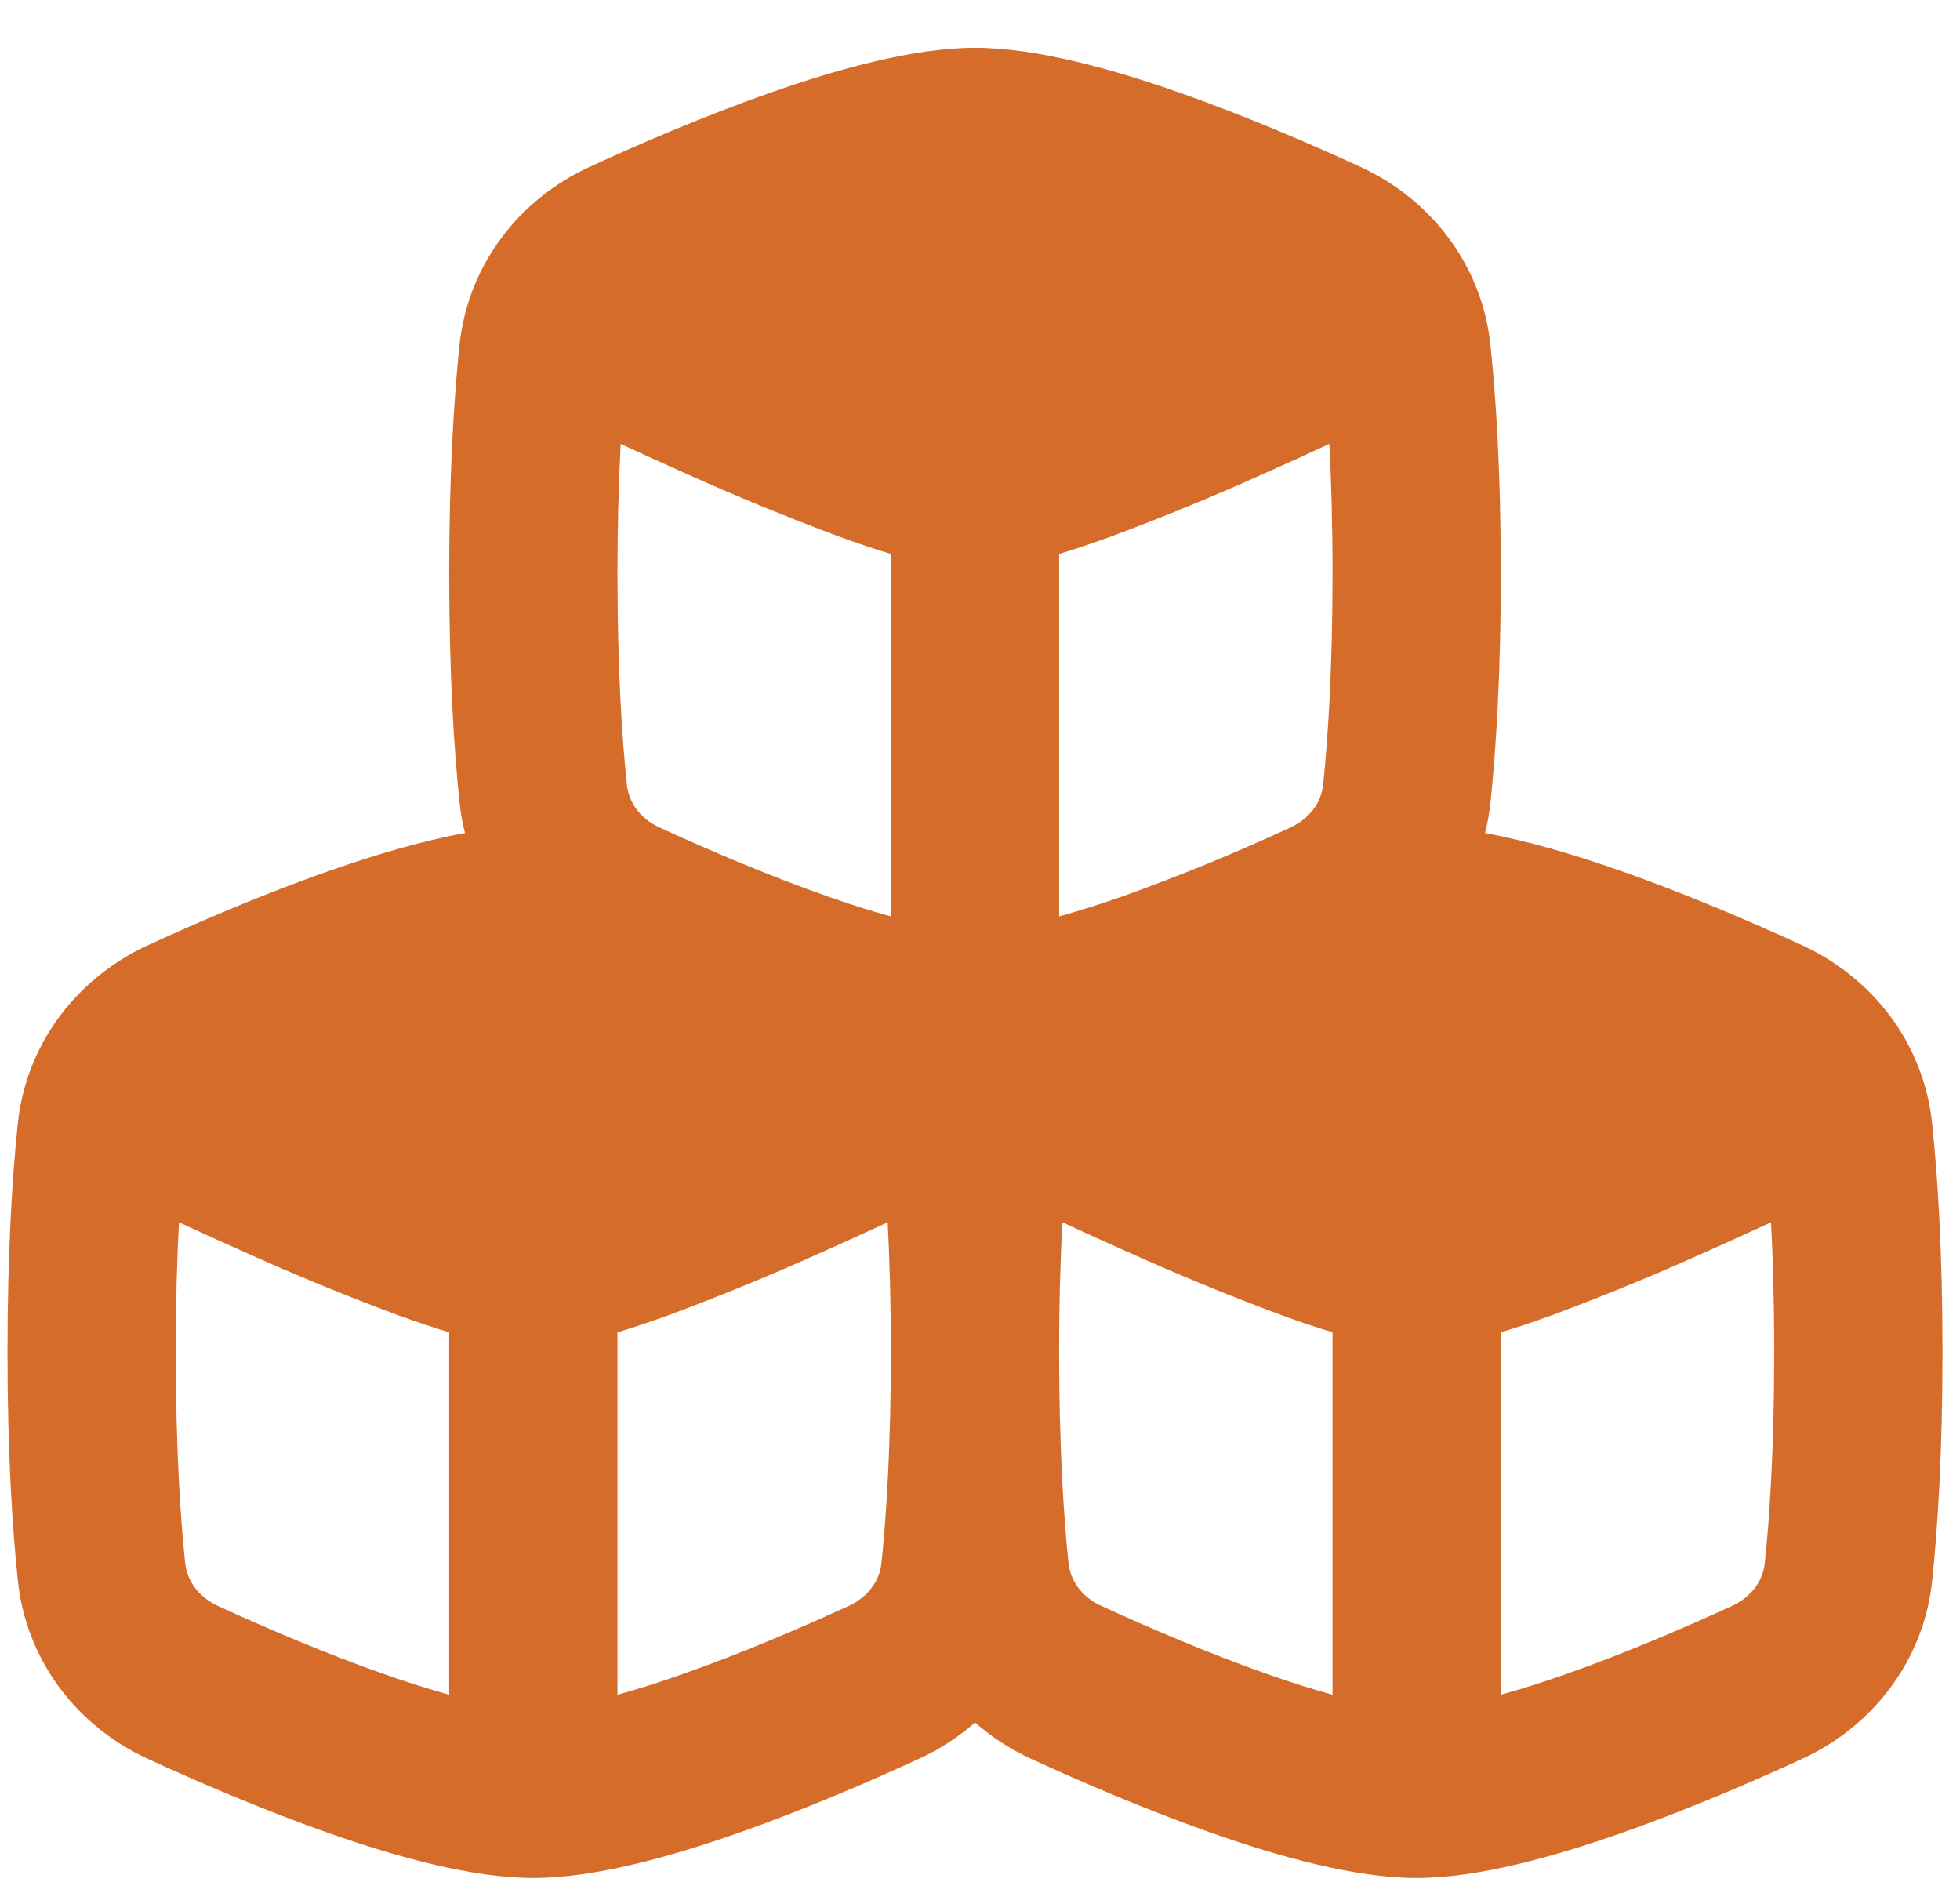 <svg width="29" height="28" viewBox="0 0 29 28" fill="none" xmlns="http://www.w3.org/2000/svg">
<path fill-rule="evenodd" clip-rule="evenodd" d="M11.422 1.363C12.383 1.027 13.507 0.707 14.426 0.707C15.345 0.707 16.468 1.027 17.43 1.363C18.432 1.714 19.422 2.143 20.13 2.469C21.161 2.943 21.929 3.909 22.053 5.109C22.133 5.868 22.206 6.979 22.206 8.487C22.206 9.995 22.133 11.104 22.054 11.864C22.037 12.022 22.01 12.175 21.973 12.323C22.637 12.444 23.336 12.657 23.964 12.877C24.967 13.228 25.957 13.657 26.665 13.983C27.696 14.457 28.463 15.423 28.588 16.623C28.668 17.382 28.741 18.493 28.741 20.001C28.741 21.509 28.668 22.618 28.589 23.378C28.464 24.578 27.696 25.544 26.665 26.018C25.957 26.344 24.967 26.773 23.965 27.124C23.003 27.46 21.88 27.78 20.961 27.78C20.042 27.78 18.918 27.461 17.957 27.124C16.955 26.773 15.965 26.344 15.257 26.018C14.955 25.88 14.675 25.699 14.426 25.48C14.178 25.698 13.898 25.88 13.595 26.018C12.887 26.344 11.897 26.773 10.895 27.124C9.934 27.46 8.81 27.78 7.891 27.78C6.972 27.78 5.848 27.461 4.887 27.124C3.885 26.773 2.895 26.344 2.187 26.018C1.156 25.545 0.388 24.578 0.264 23.378C0.184 22.619 0.111 21.509 0.111 20.001C0.111 18.493 0.184 17.383 0.263 16.623C0.388 15.423 1.156 14.457 2.187 13.983C2.895 13.657 3.885 13.228 4.887 12.877C5.515 12.657 6.214 12.444 6.88 12.323C6.841 12.172 6.814 12.019 6.799 11.864C6.719 11.105 6.646 9.995 6.646 8.487C6.646 6.979 6.719 5.869 6.798 5.109C6.923 3.909 7.691 2.943 8.722 2.469C9.429 2.143 10.42 1.714 11.422 1.363ZM15.671 20.001C15.671 21.428 15.74 22.453 15.809 23.121C15.836 23.376 15.999 23.62 16.297 23.756C16.969 24.065 17.88 24.459 18.779 24.774C19.114 24.892 19.429 24.991 19.716 25.07V19.708C19.473 19.635 19.218 19.549 18.958 19.454C18.193 19.169 17.437 18.858 16.693 18.523C16.354 18.372 16.025 18.223 15.718 18.08C15.685 18.72 15.67 19.36 15.671 20.001ZM22.206 19.709V25.07C22.492 24.991 22.807 24.892 23.143 24.774C24.042 24.46 24.953 24.065 25.625 23.757C25.922 23.62 26.085 23.376 26.112 23.121C26.182 22.452 26.251 21.428 26.251 20.001C26.251 19.252 26.232 18.614 26.204 18.081C25.897 18.223 25.568 18.373 25.229 18.524C24.485 18.859 23.729 19.17 22.964 19.455C22.704 19.549 22.448 19.636 22.206 19.709ZM13.181 20.001C13.181 19.252 13.162 18.614 13.134 18.081C12.827 18.223 12.498 18.373 12.159 18.524C11.415 18.859 10.659 19.17 9.894 19.455C9.634 19.549 9.378 19.636 9.136 19.709V25.07C9.423 24.991 9.738 24.892 10.072 24.774C10.972 24.46 11.883 24.065 12.556 23.757C12.852 23.62 13.016 23.376 13.042 23.121C13.112 22.452 13.181 21.428 13.181 20.001ZM5.888 19.455C6.148 19.549 6.404 19.636 6.646 19.709V25.07C6.331 24.982 6.018 24.883 5.71 24.774C4.81 24.46 3.898 24.065 3.226 23.757C2.929 23.62 2.766 23.376 2.74 23.121C2.669 22.452 2.601 21.428 2.601 20.001C2.601 19.252 2.619 18.614 2.648 18.081C2.955 18.223 3.284 18.373 3.623 18.524C4.367 18.859 5.123 19.17 5.888 19.455ZM9.183 6.567C9.151 7.206 9.135 7.846 9.136 8.487C9.136 9.914 9.205 10.939 9.275 11.607C9.301 11.862 9.464 12.106 9.762 12.242C10.434 12.551 11.345 12.945 12.245 13.26C12.579 13.378 12.894 13.477 13.181 13.556V8.194C12.938 8.121 12.683 8.035 12.423 7.94C11.658 7.655 10.902 7.345 10.158 7.009C9.819 6.859 9.49 6.709 9.183 6.566M16.608 13.26C16.272 13.377 15.958 13.476 15.671 13.556V8.194C15.913 8.121 16.169 8.035 16.429 7.94C17.194 7.655 17.95 7.345 18.694 7.009C19.033 6.859 19.362 6.709 19.669 6.566C19.697 7.099 19.716 7.737 19.716 8.486C19.716 9.914 19.647 10.938 19.577 11.607C19.551 11.862 19.387 12.105 19.09 12.242C18.278 12.618 17.45 12.958 16.607 13.26" fill="#D66C2A"/>
</svg>
